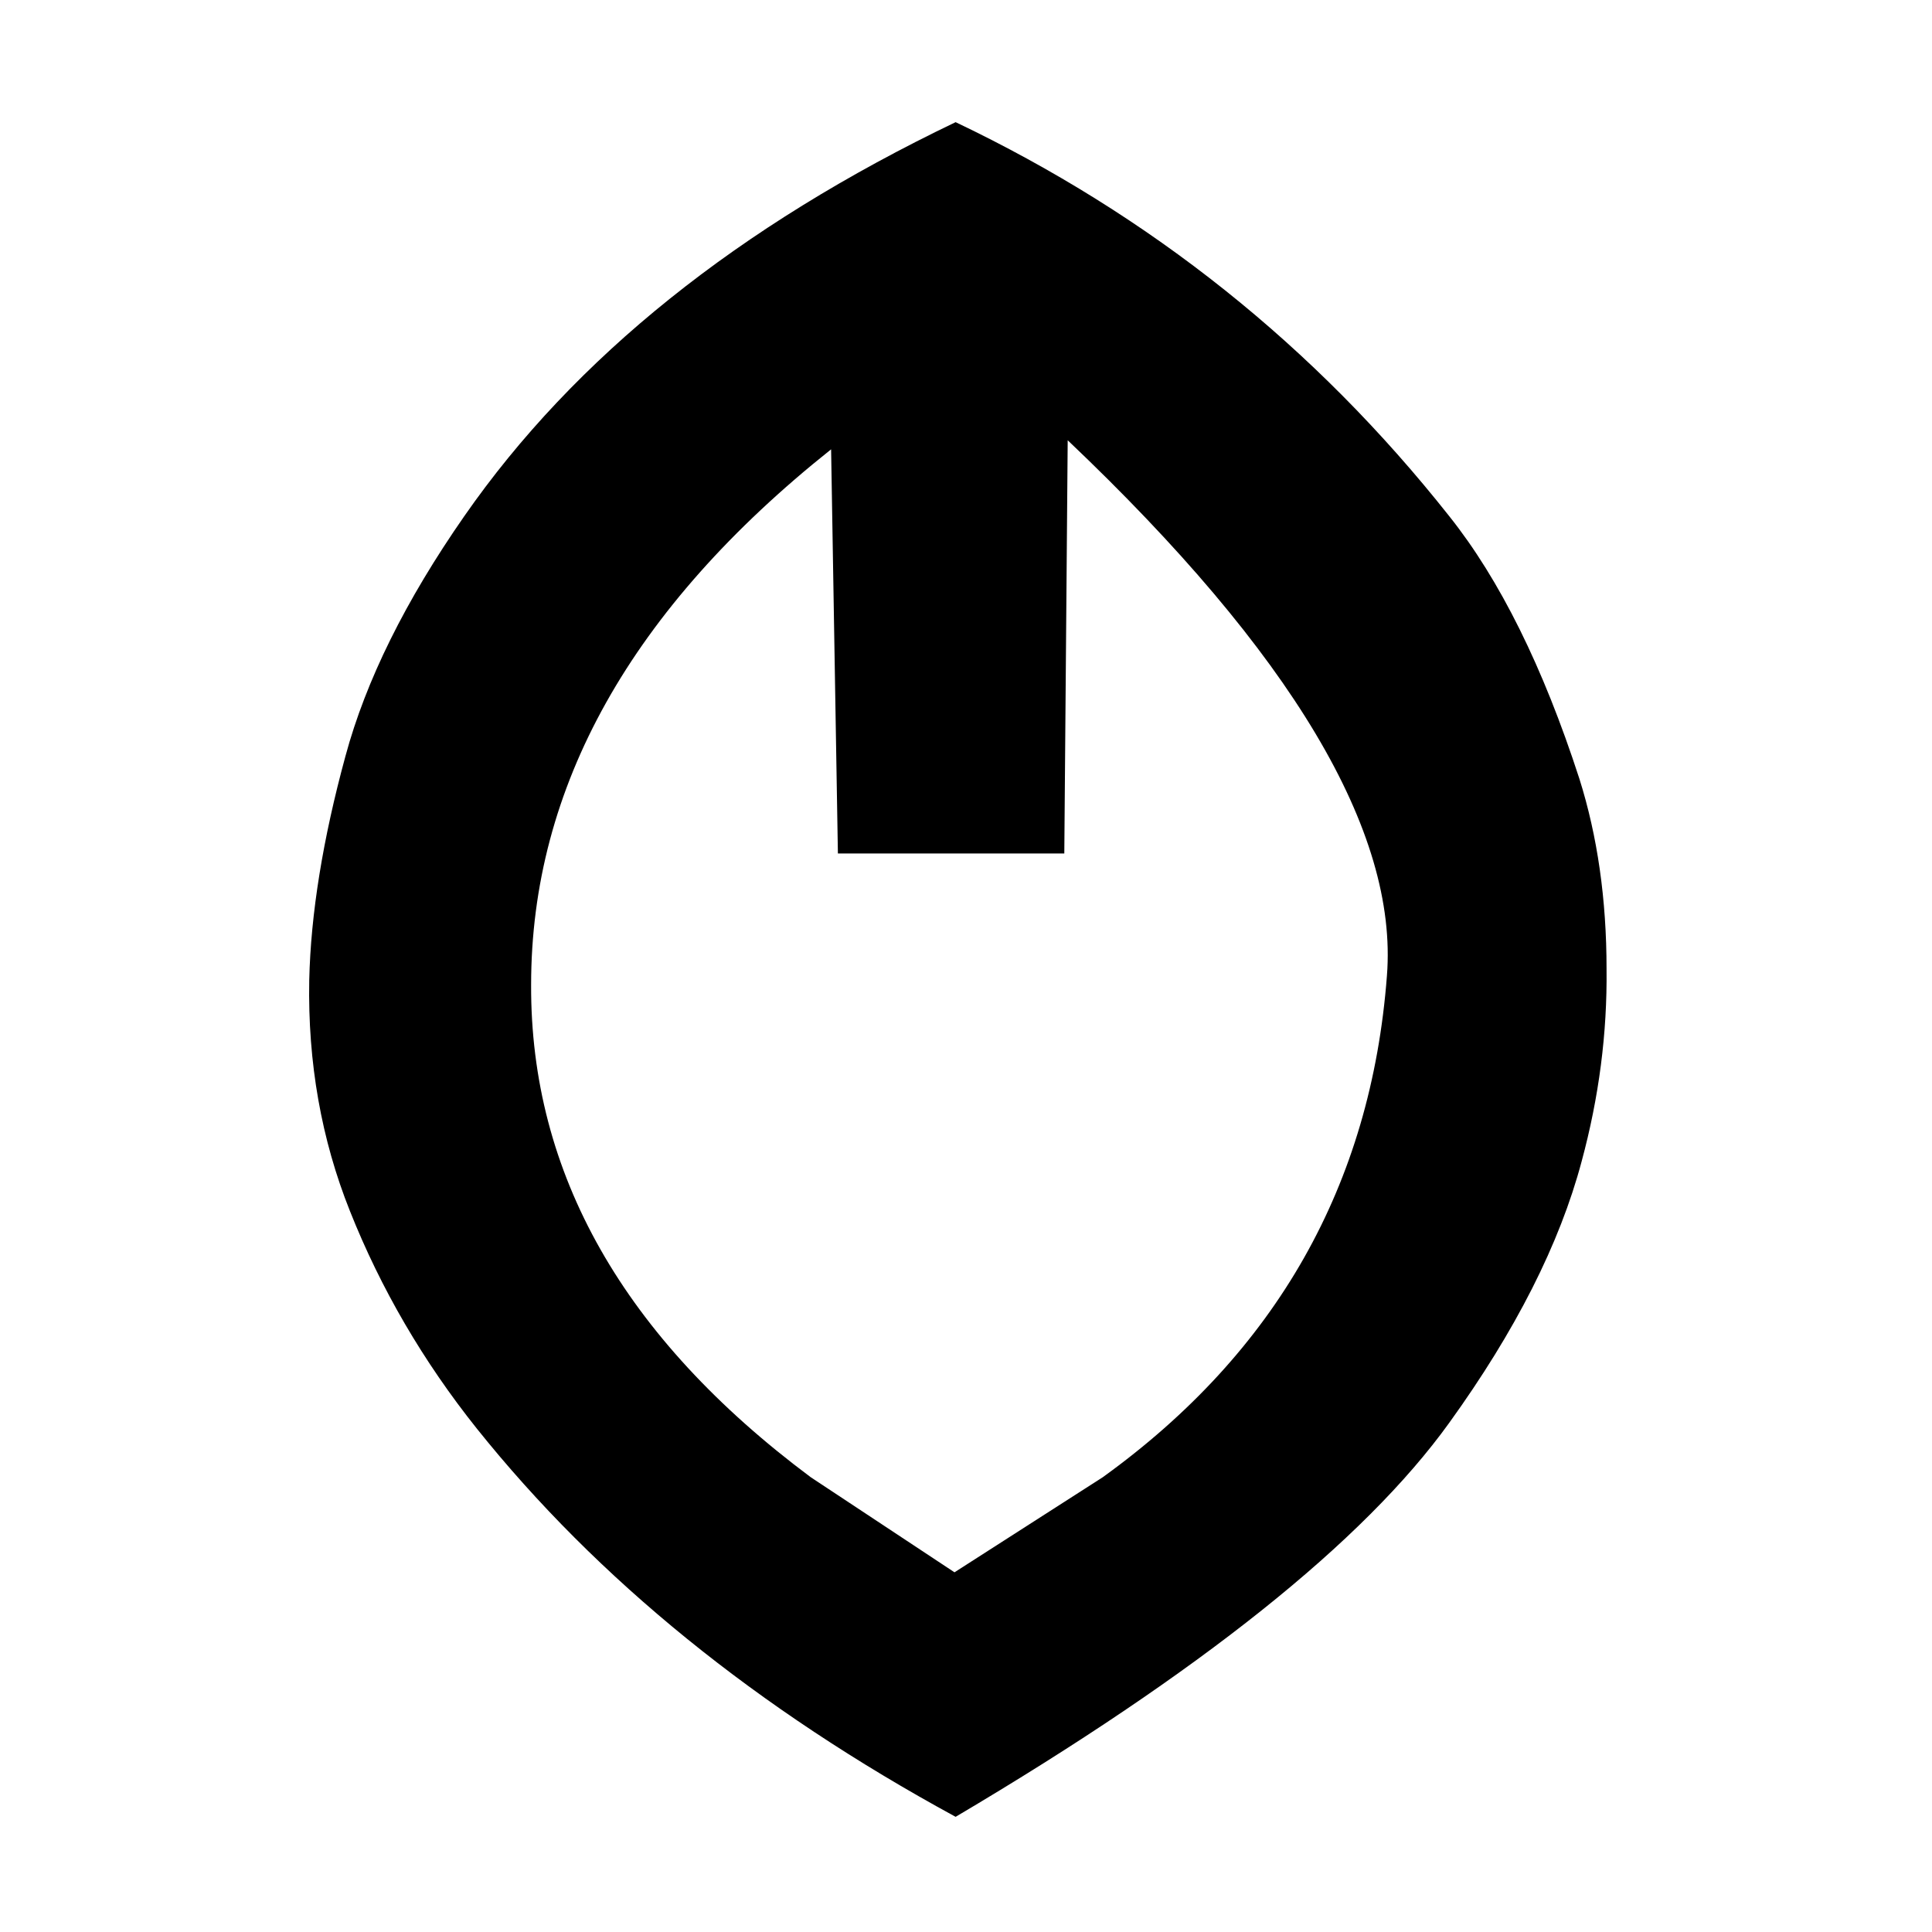 <?xml version="1.0" encoding="UTF-8" standalone="no"?>
<!-- Created with Inkscape (http://www.inkscape.org/) -->

<svg
   xmlns:dc="http://purl.org/dc/elements/1.1/"
   xmlns:cc="http://creativecommons.org/ns#"
   xmlns:rdf="http://www.w3.org/1999/02/22-rdf-syntax-ns#"
   xmlns:svg="http://www.w3.org/2000/svg"
   xmlns="http://www.w3.org/2000/svg"
   xmlns:sodipodi="http://sodipodi.sourceforge.net/DTD/sodipodi-0.dtd"
   xmlns:inkscape="http://www.inkscape.org/namespaces/inkscape"
   width="300"
   height="300"
   viewBox="0 0 300 300"
   id="svg2"
   version="1.1"
   inkscape:version="0.92.2 (5c3e80d, 2017-08-06)"
   sodipodi:docname="_NN04.svg">
  <defs
     id="defs4" />
  <sodipodi:namedview
     id="base"
     pagecolor="#ffffff"
     bordercolor="#666666"
     borderopacity="1.0"
     inkscape:pageopacity="0.0"
     inkscape:pageshadow="2"
     inkscape:zoom="2.8567114"
     inkscape:cx="292.34291"
     inkscape:cy="159.61046"
     inkscape:document-units="px"
     inkscape:current-layer="layer1"
     showgrid="false"
     units="px"
     inkscape:window-width="2048"
     inkscape:window-height="1088"
     inkscape:window-x="0"
     inkscape:window-y="27"
     inkscape:window-maximized="1" />
  <g
     inkscape:label="Layer 1"
     inkscape:groupmode="layer"
     id="layer1"
     transform="translate(0,-752.362)">
    <g
       aria-label="¦"
       style="font-style:normal;font-weight:normal;font-size:40px;line-height:1.25;font-family:sans-serif;letter-spacing:0px;word-spacing:0px;fill:#000000;fill-opacity:1;stroke:none"
       id="text3726">
      <path
         d="m 249.463,902.817 q 0.176,14.941 -3.867,29.883 -5.098,19.16 -20.566,40.605 -19.863,27.598 -76.641,61.172 -46.23,-25.137 -74.355,-60.293 -12.48,-15.645 -19.688,-33.75 -6.68,-16.699 -6.328,-35.859 0.352,-15.469 5.625,-34.805 4.746,-17.578 18.457,-37.266 25.664,-36.914 76.289,-61.172 45.352,21.621 76.641,61.172 11.777,14.766 20.215,40.781 4.219,13.359 4.219,29.531 z m -83.672,-82.09 q 0,0 -0.527,64.16 h -35.156 l -1.055,-62.754 q -46.582,37.09 -46.582,83.145 -0.176,43.945 43.418,76.465 l 22.324,14.766 23.027,-14.766 q 40.43,-29.18 44.121,-77.871 2.637,-33.574 -49.57,-83.145 z"
         style="font-style:normal;font-variant:normal;font-weight:normal;font-stretch:normal;font-size:360px;font-family:Runic;-inkscape-font-specification:Runic"
         id="path3807" />
    </g>
  </g>
</svg>
